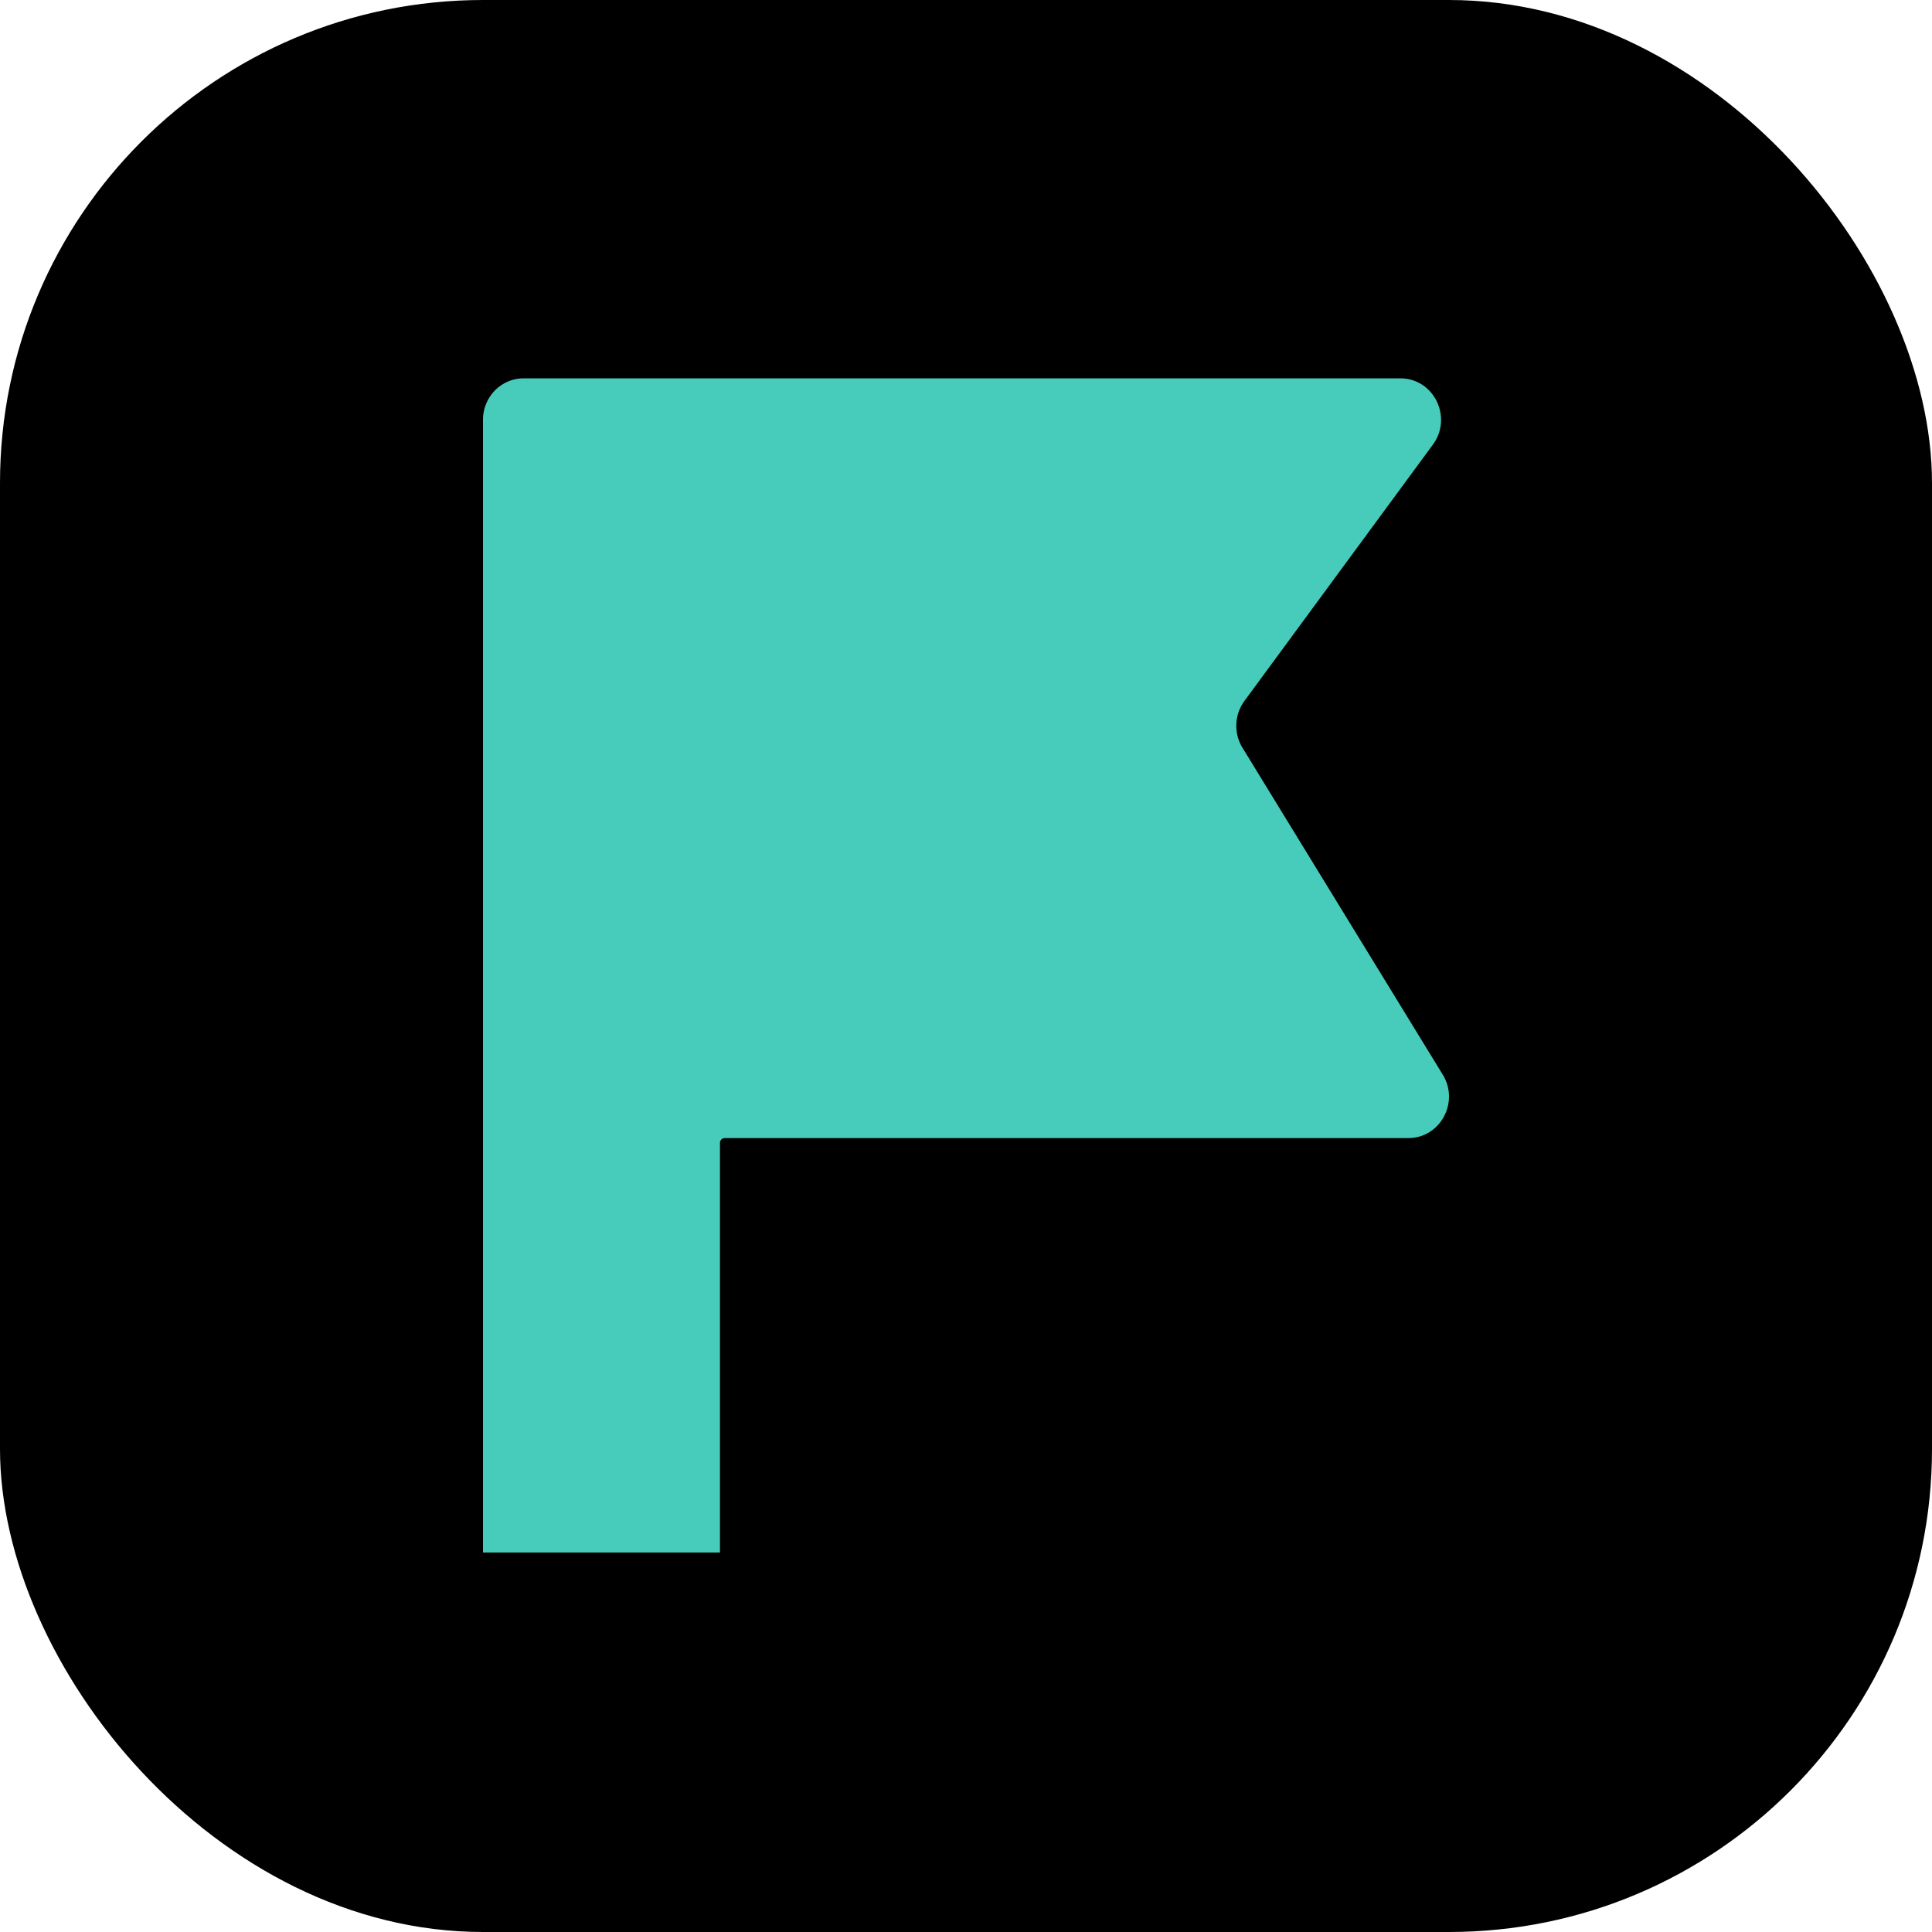 <svg width="480" height="480" viewBox="0 0 480 480" fill="none" xmlns="http://www.w3.org/2000/svg"><g clip-path="url(#a)"><rect width="480" height="480" rx="120" fill="#000"/><path d="M178.871 94h-48.779C124.518 94 120 98.61 120 104.296V385.71h58.871V283.953c0-.662.538-1.2 1.2-1.2h169.821c7.926 0 12.759-8.895 8.558-15.752l-49.758-81.218a10.465 10.465 0 0 1 .484-11.634l46.814-63.676c4.99-6.787.243-16.473-8.074-16.473z" fill="#47CCBC"/></g><defs><clipPath id="a"><rect width="480" height="480" rx="120" fill="#fff"/></clipPath></defs></svg>